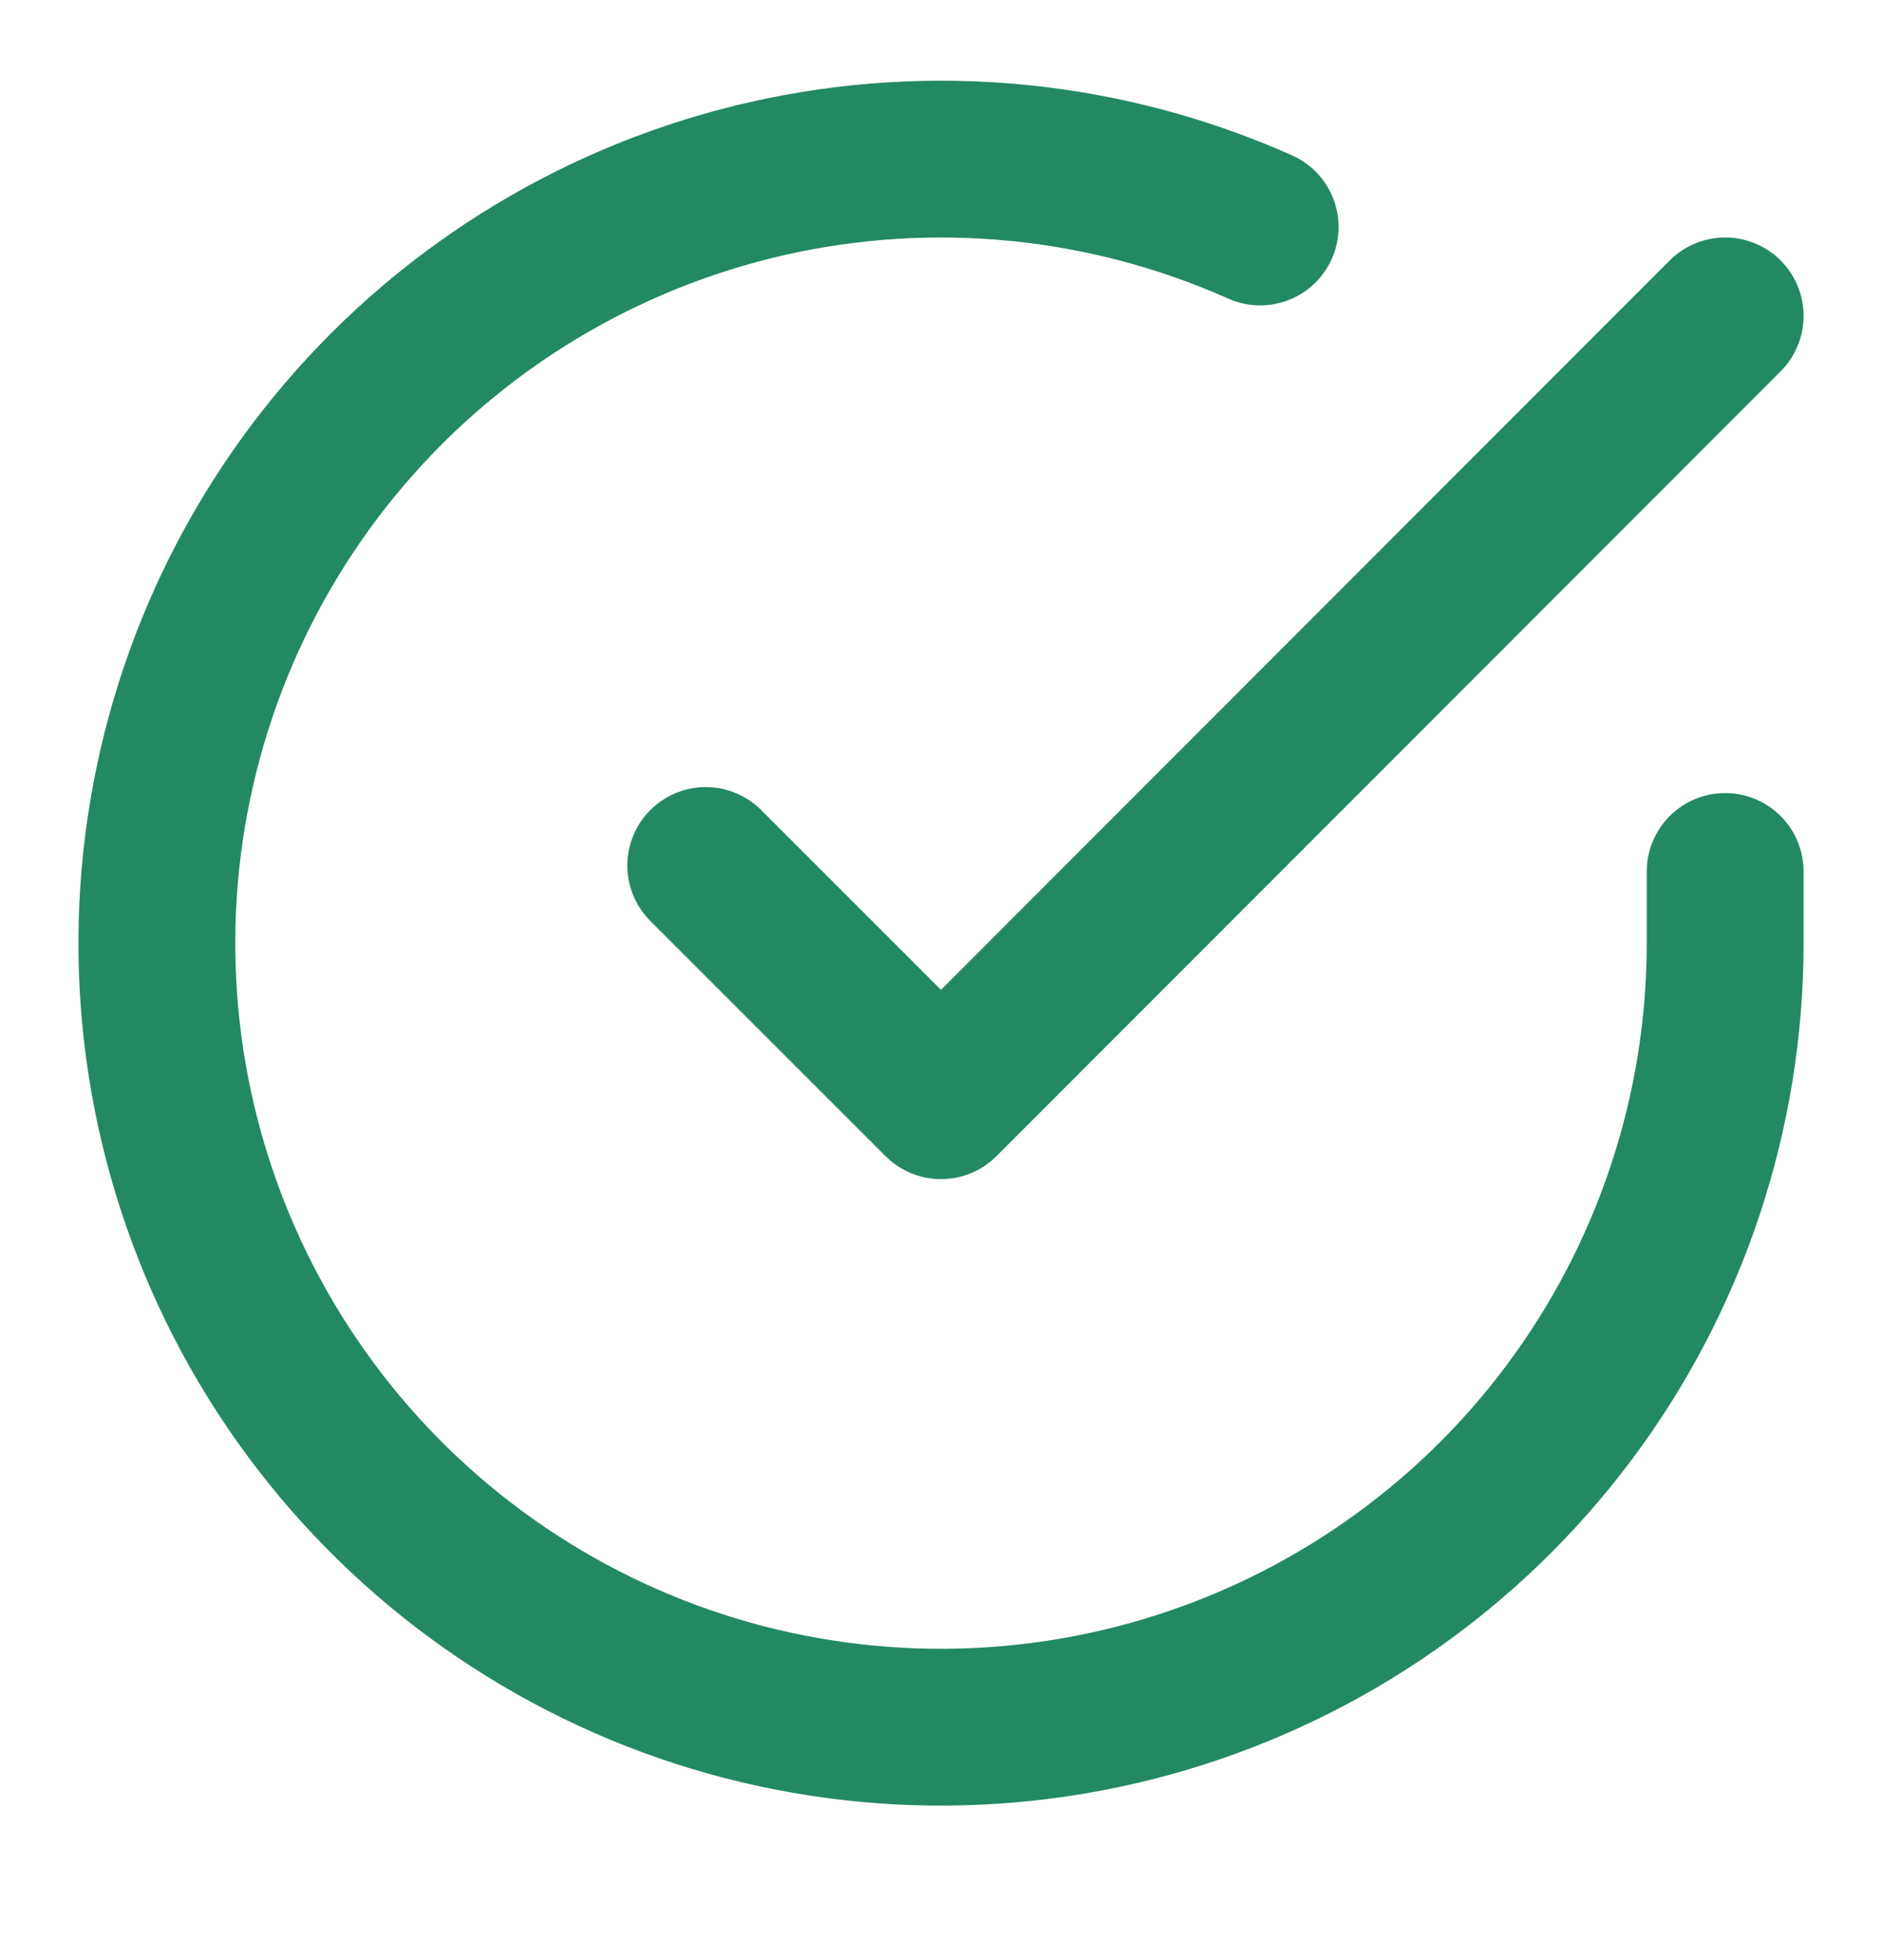 <svg xmlns="http://www.w3.org/2000/svg" width="24" height="25" viewBox="0 0 24 25" fill="none"><path d="M22 11.115V12.035C21.999 14.191 21.3 16.29 20.009 18.017C18.718 19.744 16.903 21.008 14.835 21.619C12.767 22.23 10.557 22.157 8.534 21.41C6.512 20.662 4.785 19.281 3.611 17.472C2.437 15.663 1.88 13.523 2.022 11.371C2.164 9.22 2.997 7.171 4.398 5.532C5.799 3.893 7.693 2.75 9.796 2.275C11.9 1.8 14.1 2.017 16.07 2.895" stroke="#238963" stroke-width="2" stroke-linecap="round" stroke-linejoin="round"></path><path d="M22 4.029L12 14.039L9 11.039" stroke="#238963" stroke-width="2" stroke-linecap="round" stroke-linejoin="round"></path></svg>